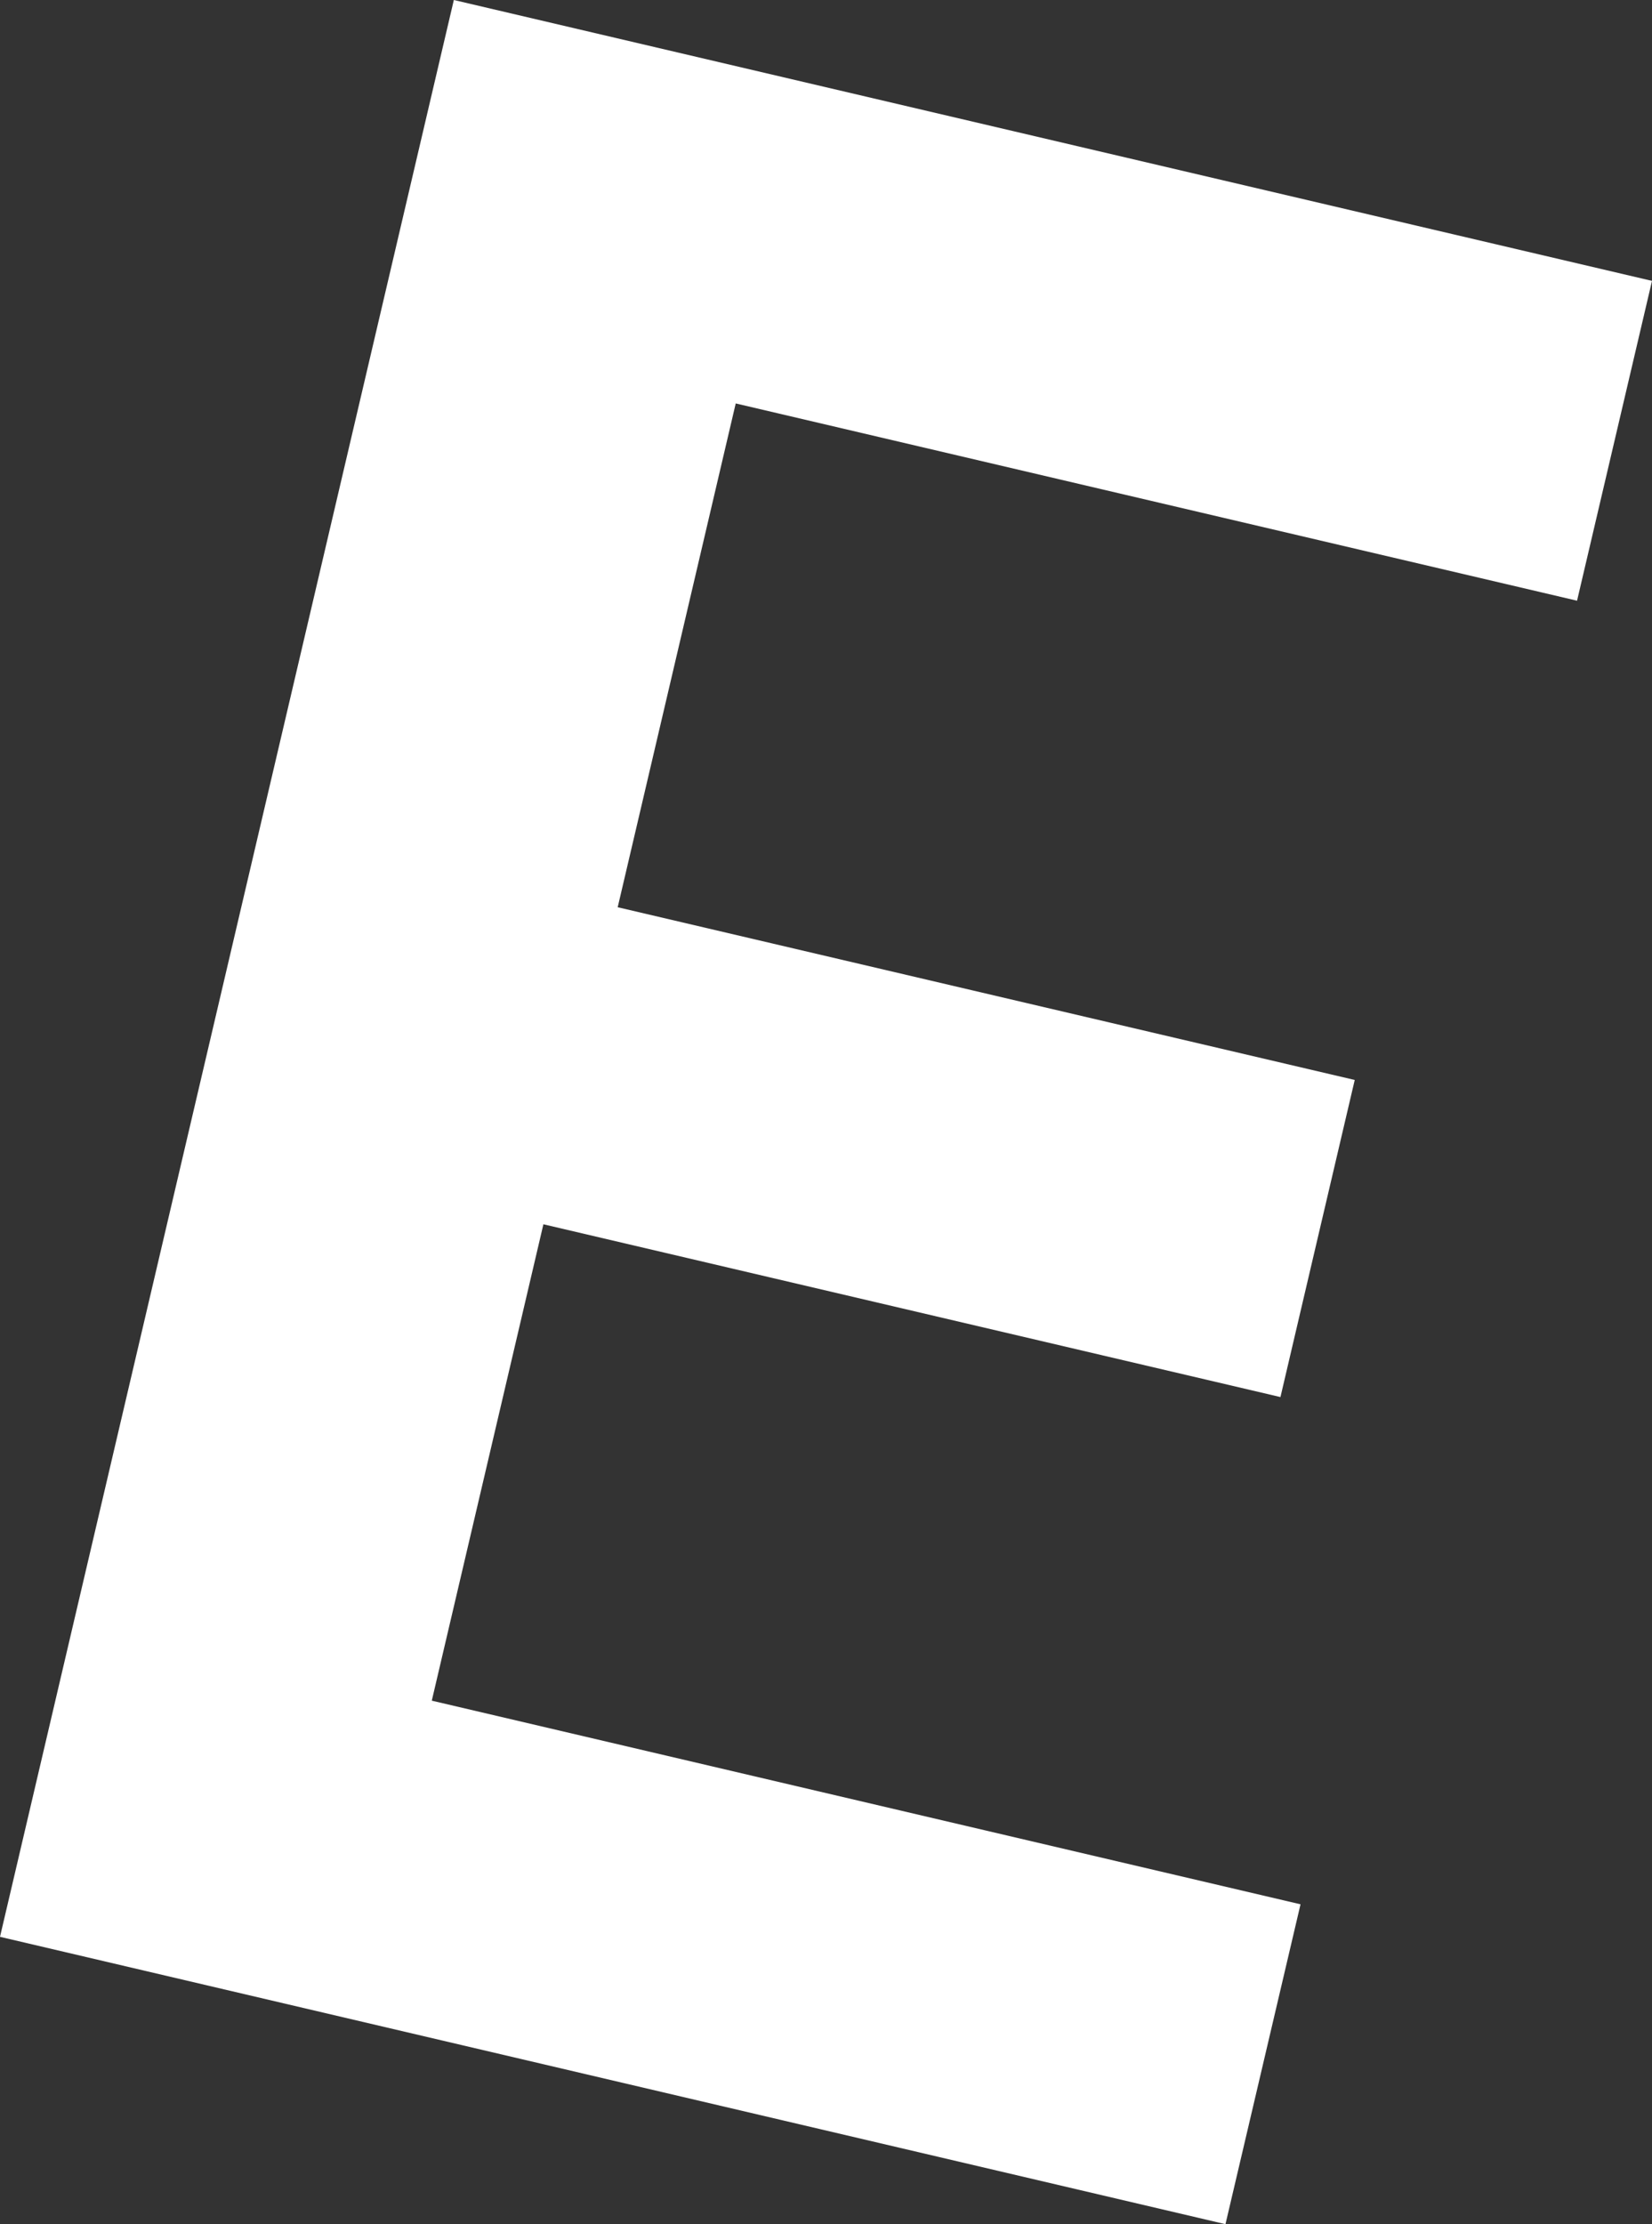 <svg xmlns="http://www.w3.org/2000/svg" width="32.666" height="43.971" viewBox="0 0 32.666 43.971">
  <rect x="0" y="0" width="32.666" height="43.971" fill="#333333" stroke="none"/>
  <path id="パス_13336" data-name="パス 13336" d="M15.942,387.439l23.692,5.553-1.482,6.323-16.636-3.9-2.334,9.96,14.574,3.415-1.469,6.269-14.574-3.416-2.207,9.418,17.178,4.026L31.2,431.411,6.968,425.73Z" transform="translate(-6.968 -387.439)" fill="#fff"/>
</svg>
